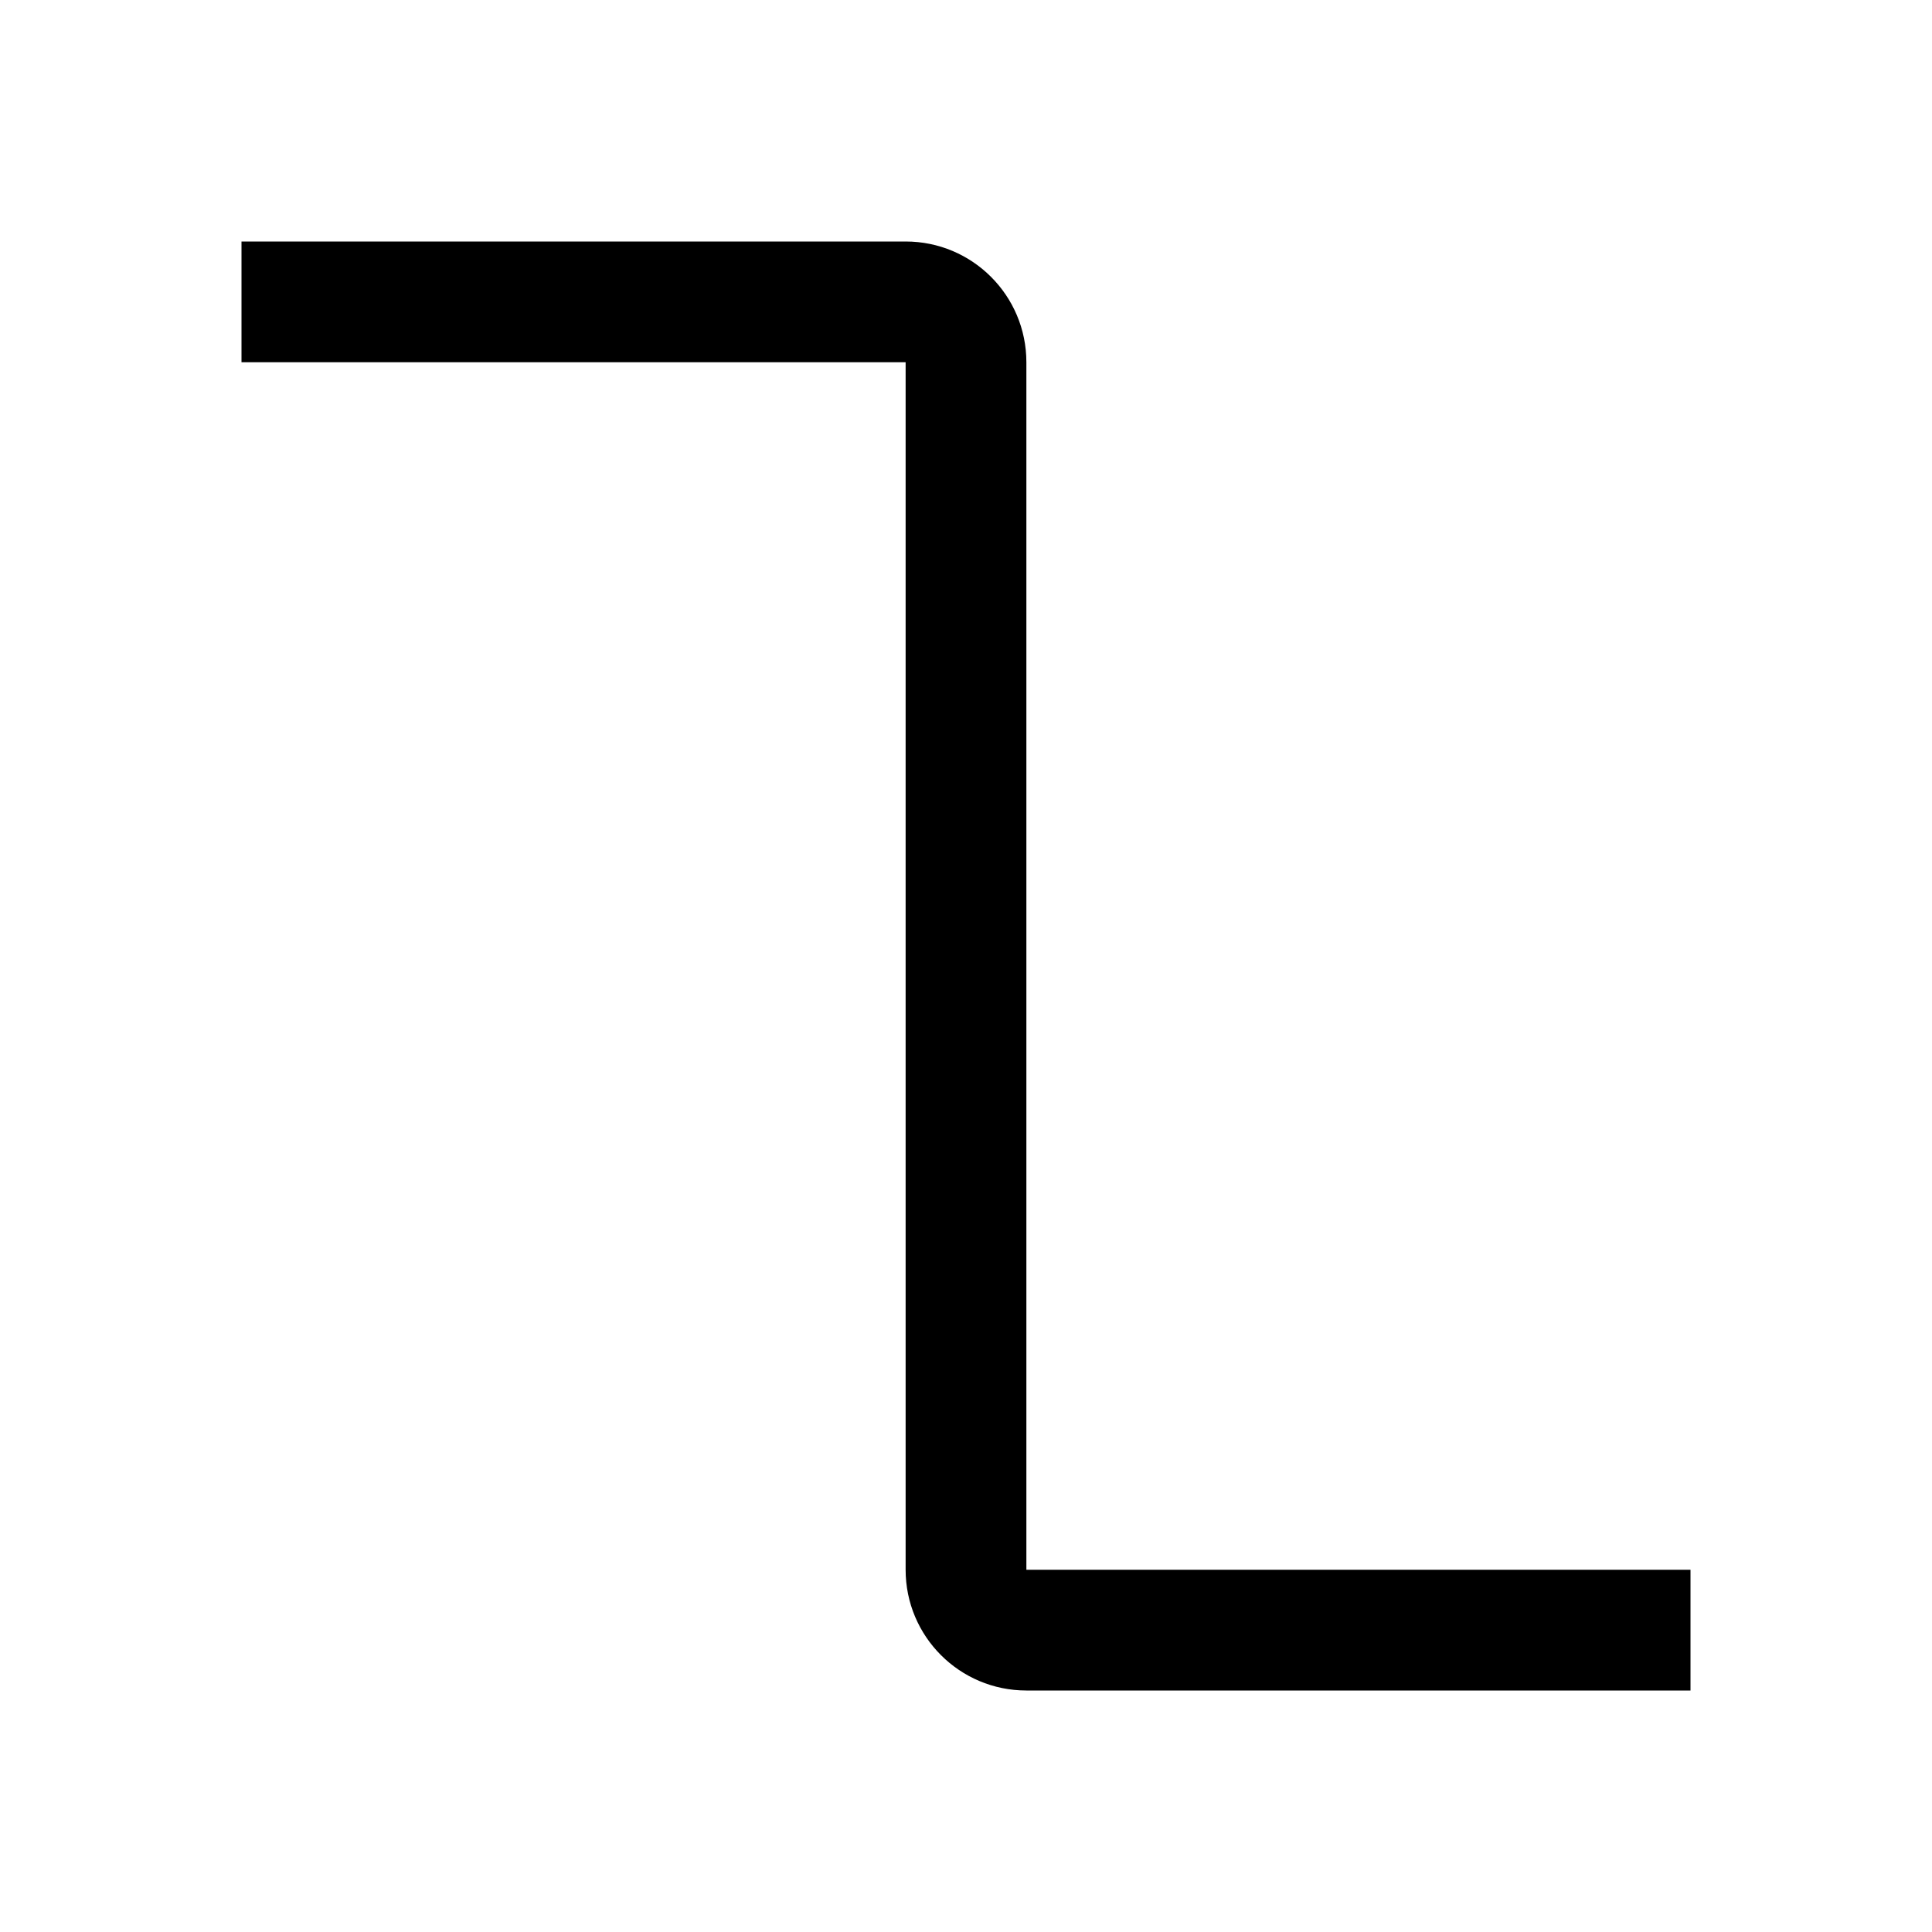 <?xml version="1.0" encoding="UTF-8"?>
<svg id="icon" xmlns="http://www.w3.org/2000/svg" width="32" height="32" viewBox="0 0 32 32">
  <defs>
    <style>
      .cls-1 {
        fill: none;
      }

      .cls-1, .cls-2 {
        stroke-width: 0px;
      }
    </style>
  </defs>
  <path id="ConnectionUsage" class="cls-2" d="m17,26V6c0-1.105-.895-2-2-2H4v2h11v20c0,1.105.895,2,2,2h11v-2h-11Z"/>
  <rect id="_Transparent_Rectangle_" data-name="&amp;lt;Transparent Rectangle&amp;gt;" class="cls-1" width="32" height="32"/>
</svg>